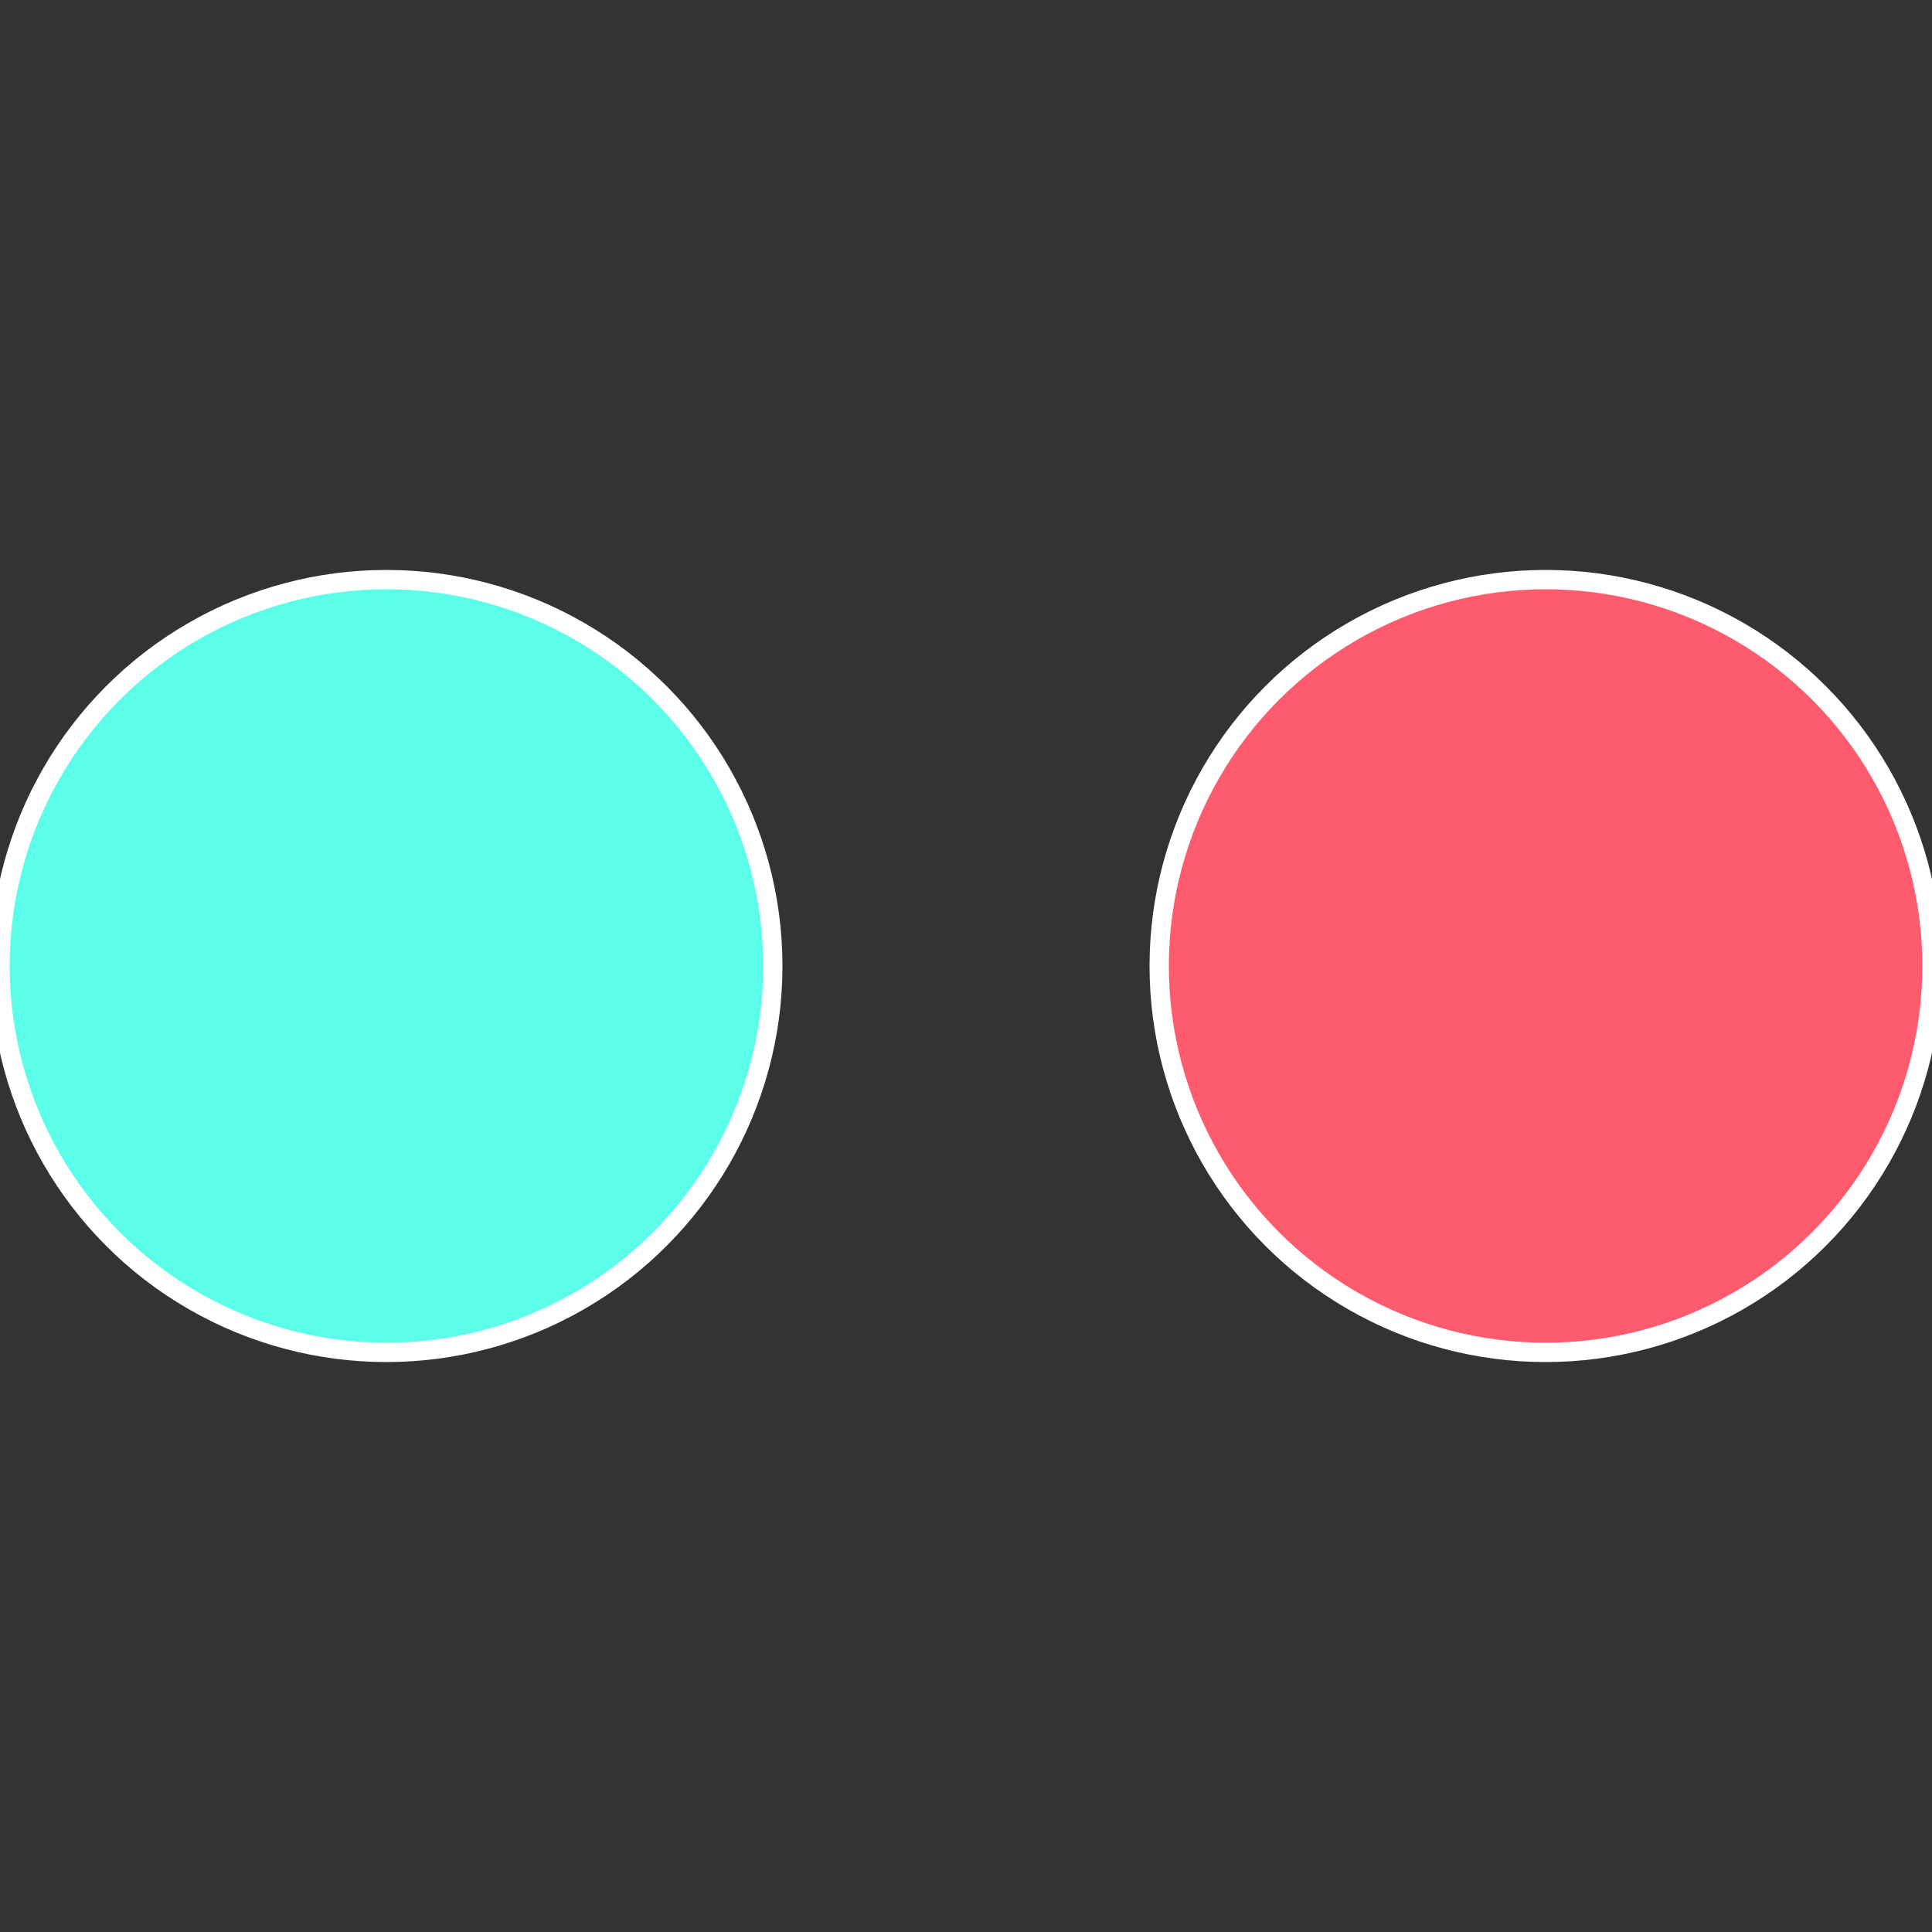 <?xml version="1.0" standalone="no"?>
<svg width="500" height="500" viewBox="-1 -1 2 2" xmlns="http://www.w3.org/2000/svg">
 
                <rect x="-1" y="-1" width="2" height="2" fill="#333333" stroke="none"/>
 
                <circle cx="0.6" cy="0" r="0.4" fill="#ff5b6f" stroke="#fff" stroke-width="1%" />
             
                <circle cx="-0.6" cy="7.3478807948841E-17" r="0.4" fill="#5bffe9" stroke="#fff" stroke-width="1%" />
            </svg>
